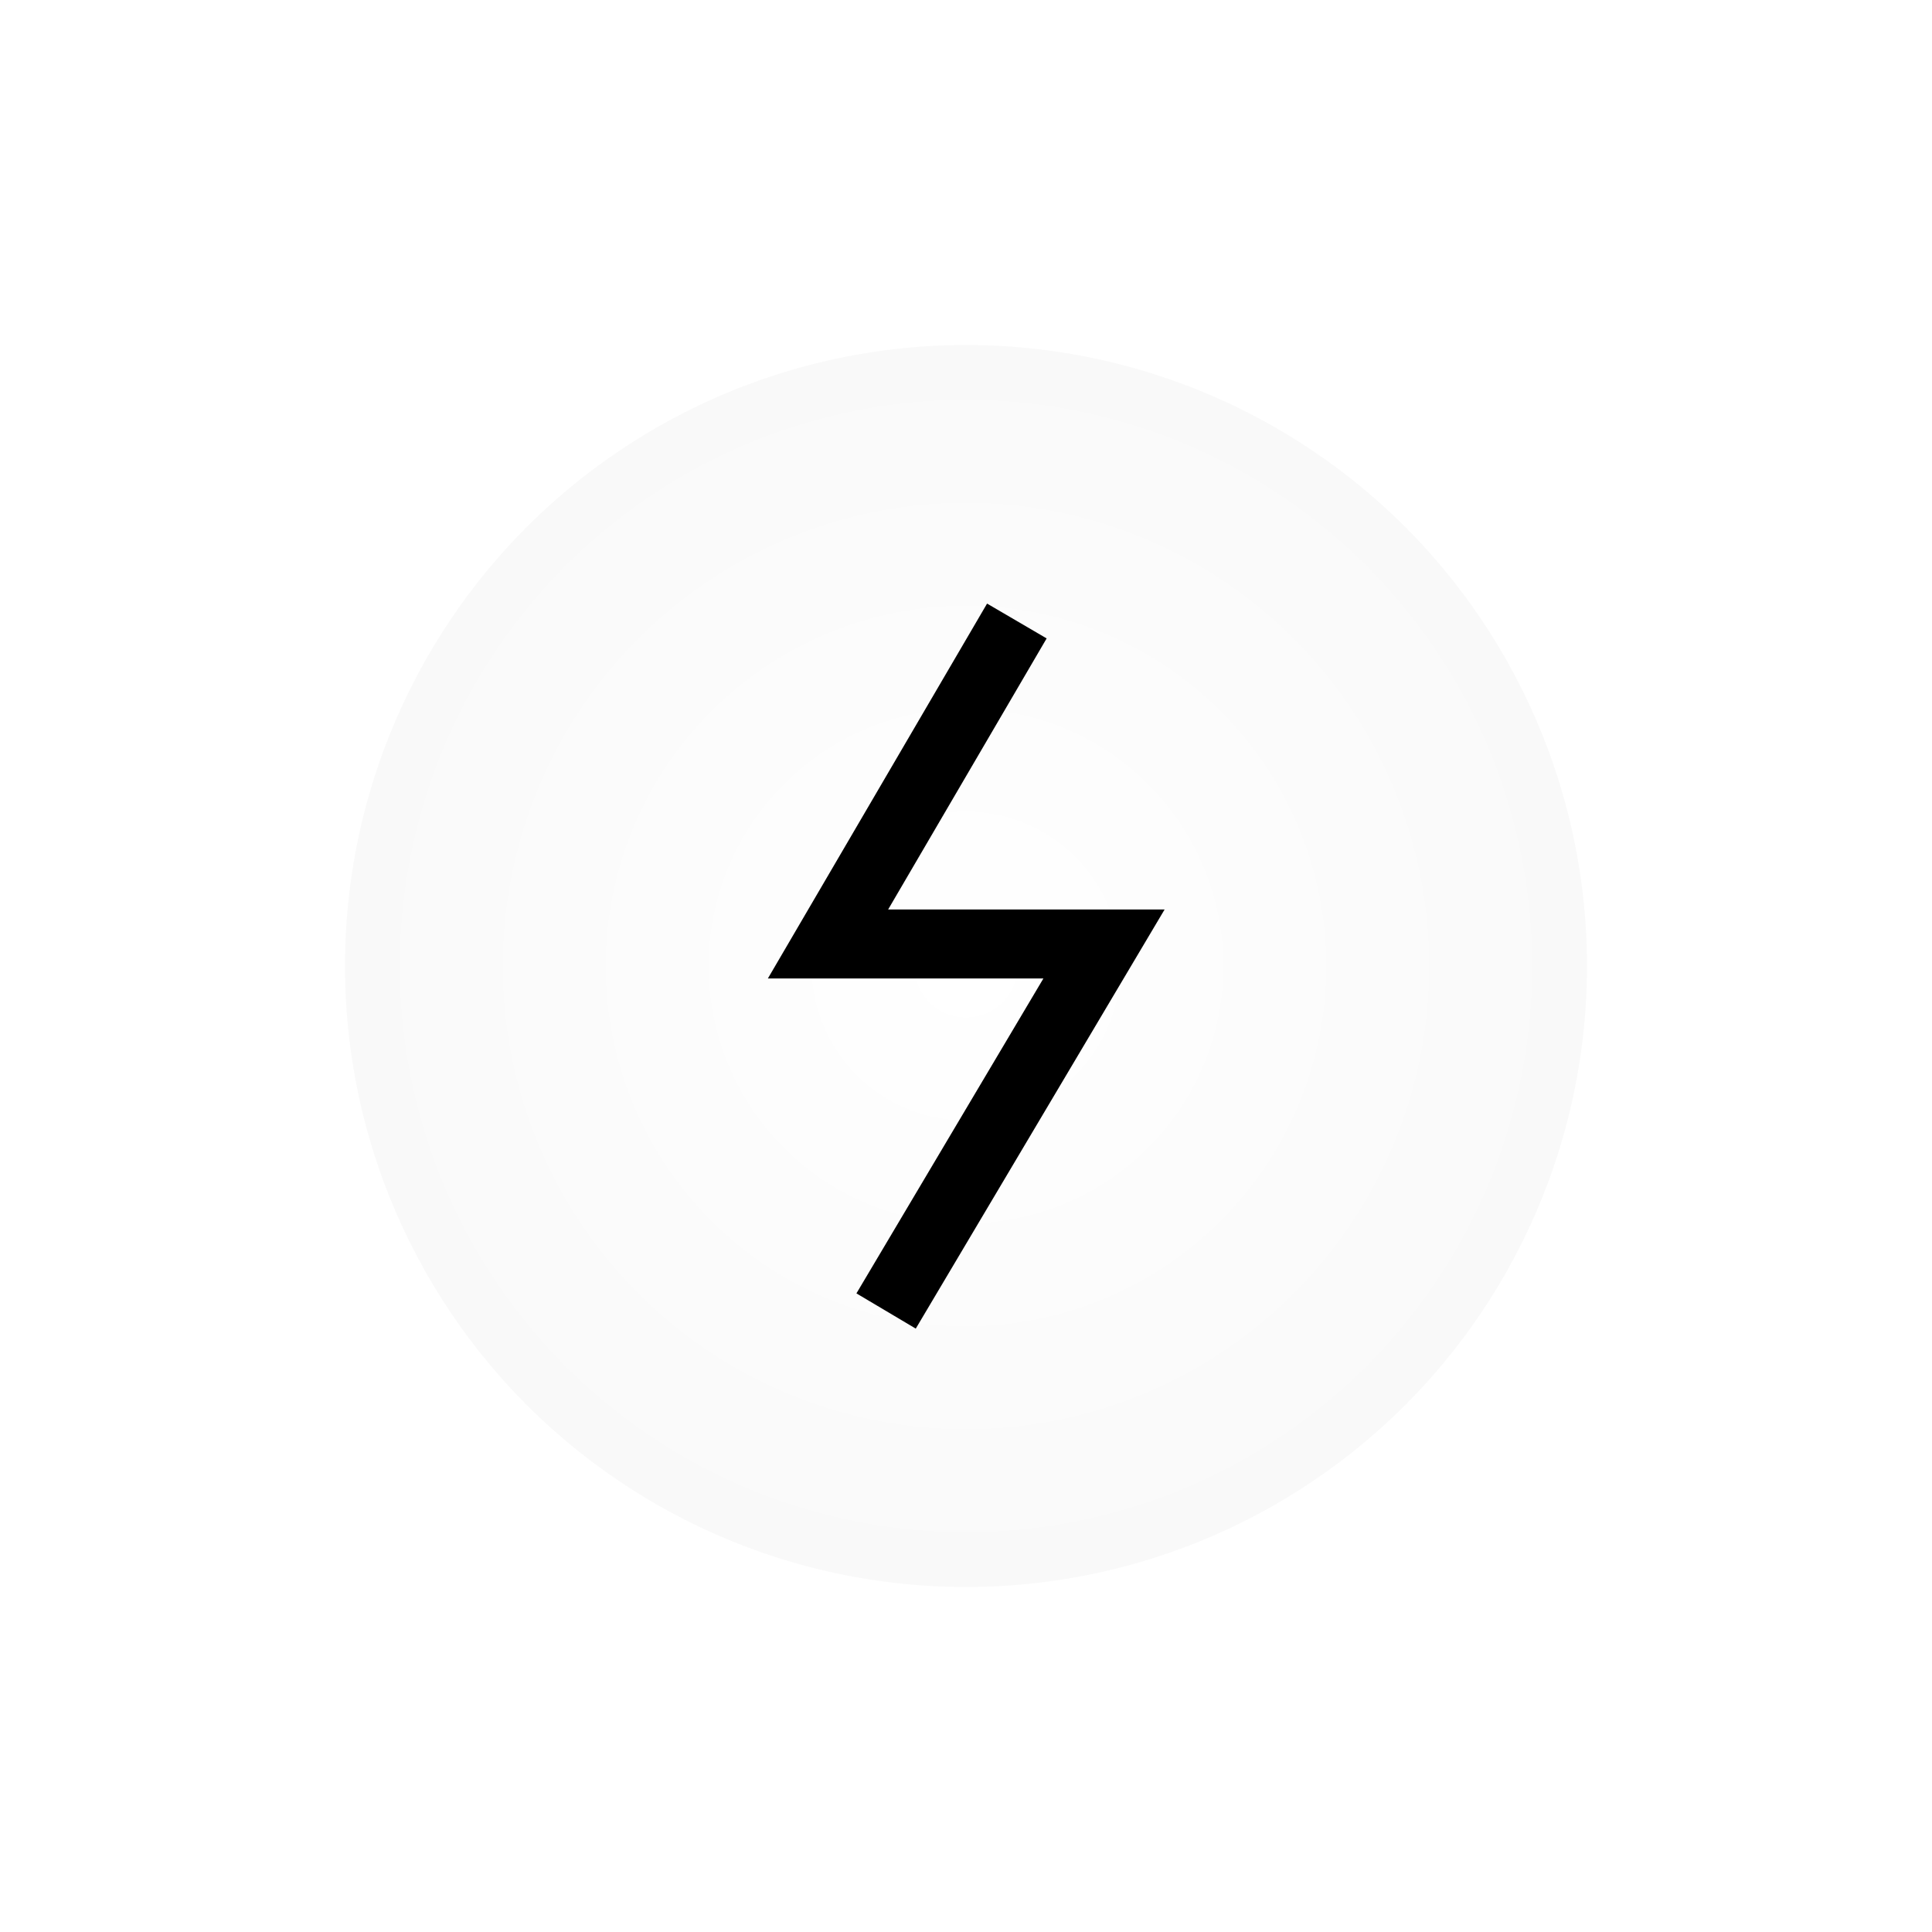 <?xml version="1.0" encoding="UTF-8"?> <svg xmlns="http://www.w3.org/2000/svg" width="56" height="56" viewBox="0 0 56 56" fill="none"><g filter="url(#filter0_d_1534_2433)"><circle cx="28" cy="28" r="18" fill="url(#paint0_radial_1534_2433)"></circle><path d="M29.474 18L24 27.362H32L25.684 38" stroke="black" stroke-width="2"></path></g><defs><filter id="filter0_d_1534_2433" x="0" y="0" width="56" height="56" filterUnits="userSpaceOnUse" color-interpolation-filters="sRGB"><feFlood flood-opacity="0" result="BackgroundImageFix"></feFlood><feColorMatrix in="SourceAlpha" type="matrix" values="0 0 0 0 0 0 0 0 0 0 0 0 0 0 0 0 0 0 127 0" result="hardAlpha"></feColorMatrix><feOffset></feOffset><feGaussianBlur stdDeviation="5"></feGaussianBlur><feComposite in2="hardAlpha" operator="out"></feComposite><feColorMatrix type="matrix" values="0 0 0 0 0 0 0 0 0 0 0 0 0 0 0 0 0 0 0.25 0"></feColorMatrix><feBlend mode="normal" in2="BackgroundImageFix" result="effect1_dropShadow_1534_2433"></feBlend><feBlend mode="normal" in="SourceGraphic" in2="effect1_dropShadow_1534_2433" result="shape"></feBlend></filter><radialGradient id="paint0_radial_1534_2433" cx="0" cy="0" r="1" gradientUnits="userSpaceOnUse" gradientTransform="translate(28 28) rotate(90) scale(18)"><stop stop-color="white"></stop><stop offset="1" stop-color="#F9F9F9"></stop></radialGradient></defs></svg> 